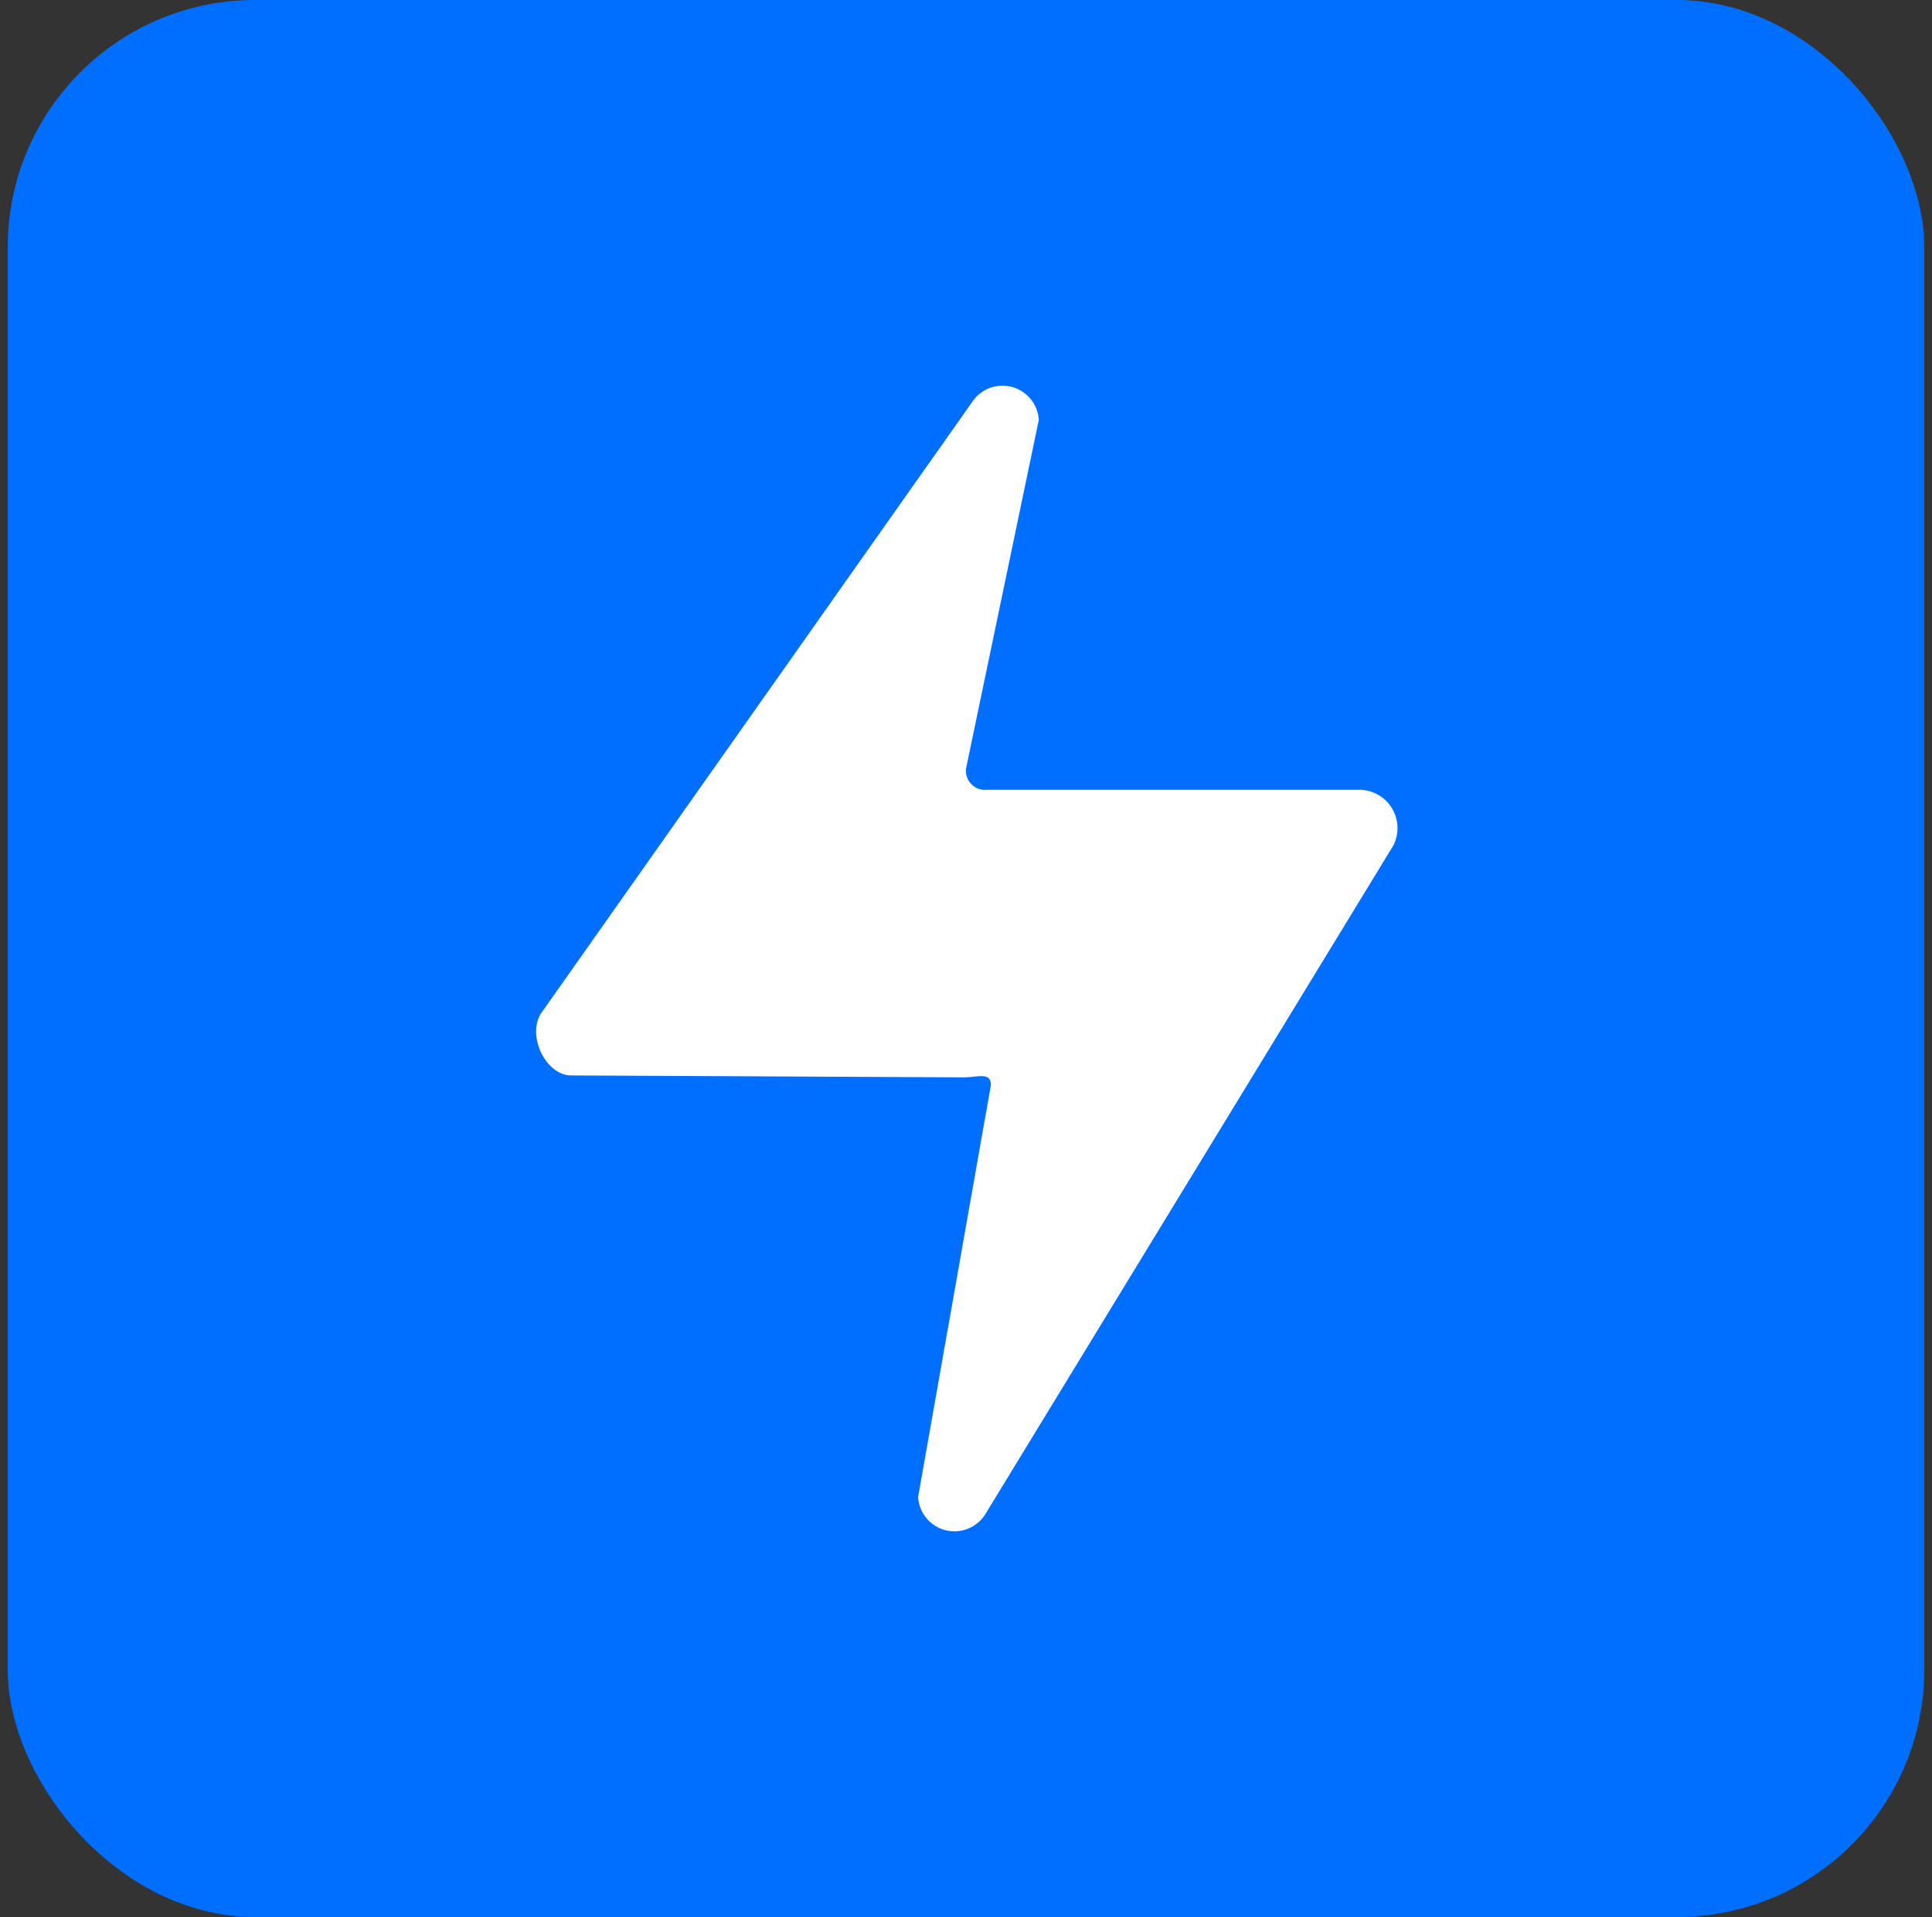 <svg width="125" height="124" viewBox="0 0 125 124" fill="none" xmlns="http://www.w3.org/2000/svg">
<rect x="0" y="0" width="125" height="124" fill="#333333" stroke="none"/>
<rect x="0.5" width="124" height="124" rx="16" fill="#006FFF"/>
<path d="M67.212 27.156L62.5 49.724C62.48 49.908 62.502 50.094 62.564 50.268C62.626 50.443 62.725 50.601 62.856 50.732C62.987 50.862 63.145 50.962 63.32 51.024C63.494 51.086 63.68 51.107 63.864 51.088H88.044C88.458 51.105 88.862 51.227 89.217 51.441C89.572 51.654 89.868 51.954 90.078 52.311C90.288 52.669 90.404 53.074 90.417 53.488C90.43 53.903 90.339 54.314 90.152 54.684L63.74 97.96C63.473 98.38 63.08 98.704 62.618 98.887C62.155 99.07 61.647 99.102 61.165 98.978C60.683 98.854 60.253 98.581 59.936 98.198C59.619 97.814 59.431 97.34 59.4 96.844L64.112 70.184C64.112 69.316 63.244 69.688 62.376 69.688L36.956 69.564C35.344 69.564 34.104 67.084 34.972 65.596L62.872 26.04C63.139 25.62 63.532 25.295 63.994 25.112C64.457 24.929 64.966 24.898 65.447 25.021C65.929 25.145 66.359 25.419 66.676 25.802C66.993 26.185 67.181 26.659 67.212 27.156Z" fill="white"/>
</svg>
